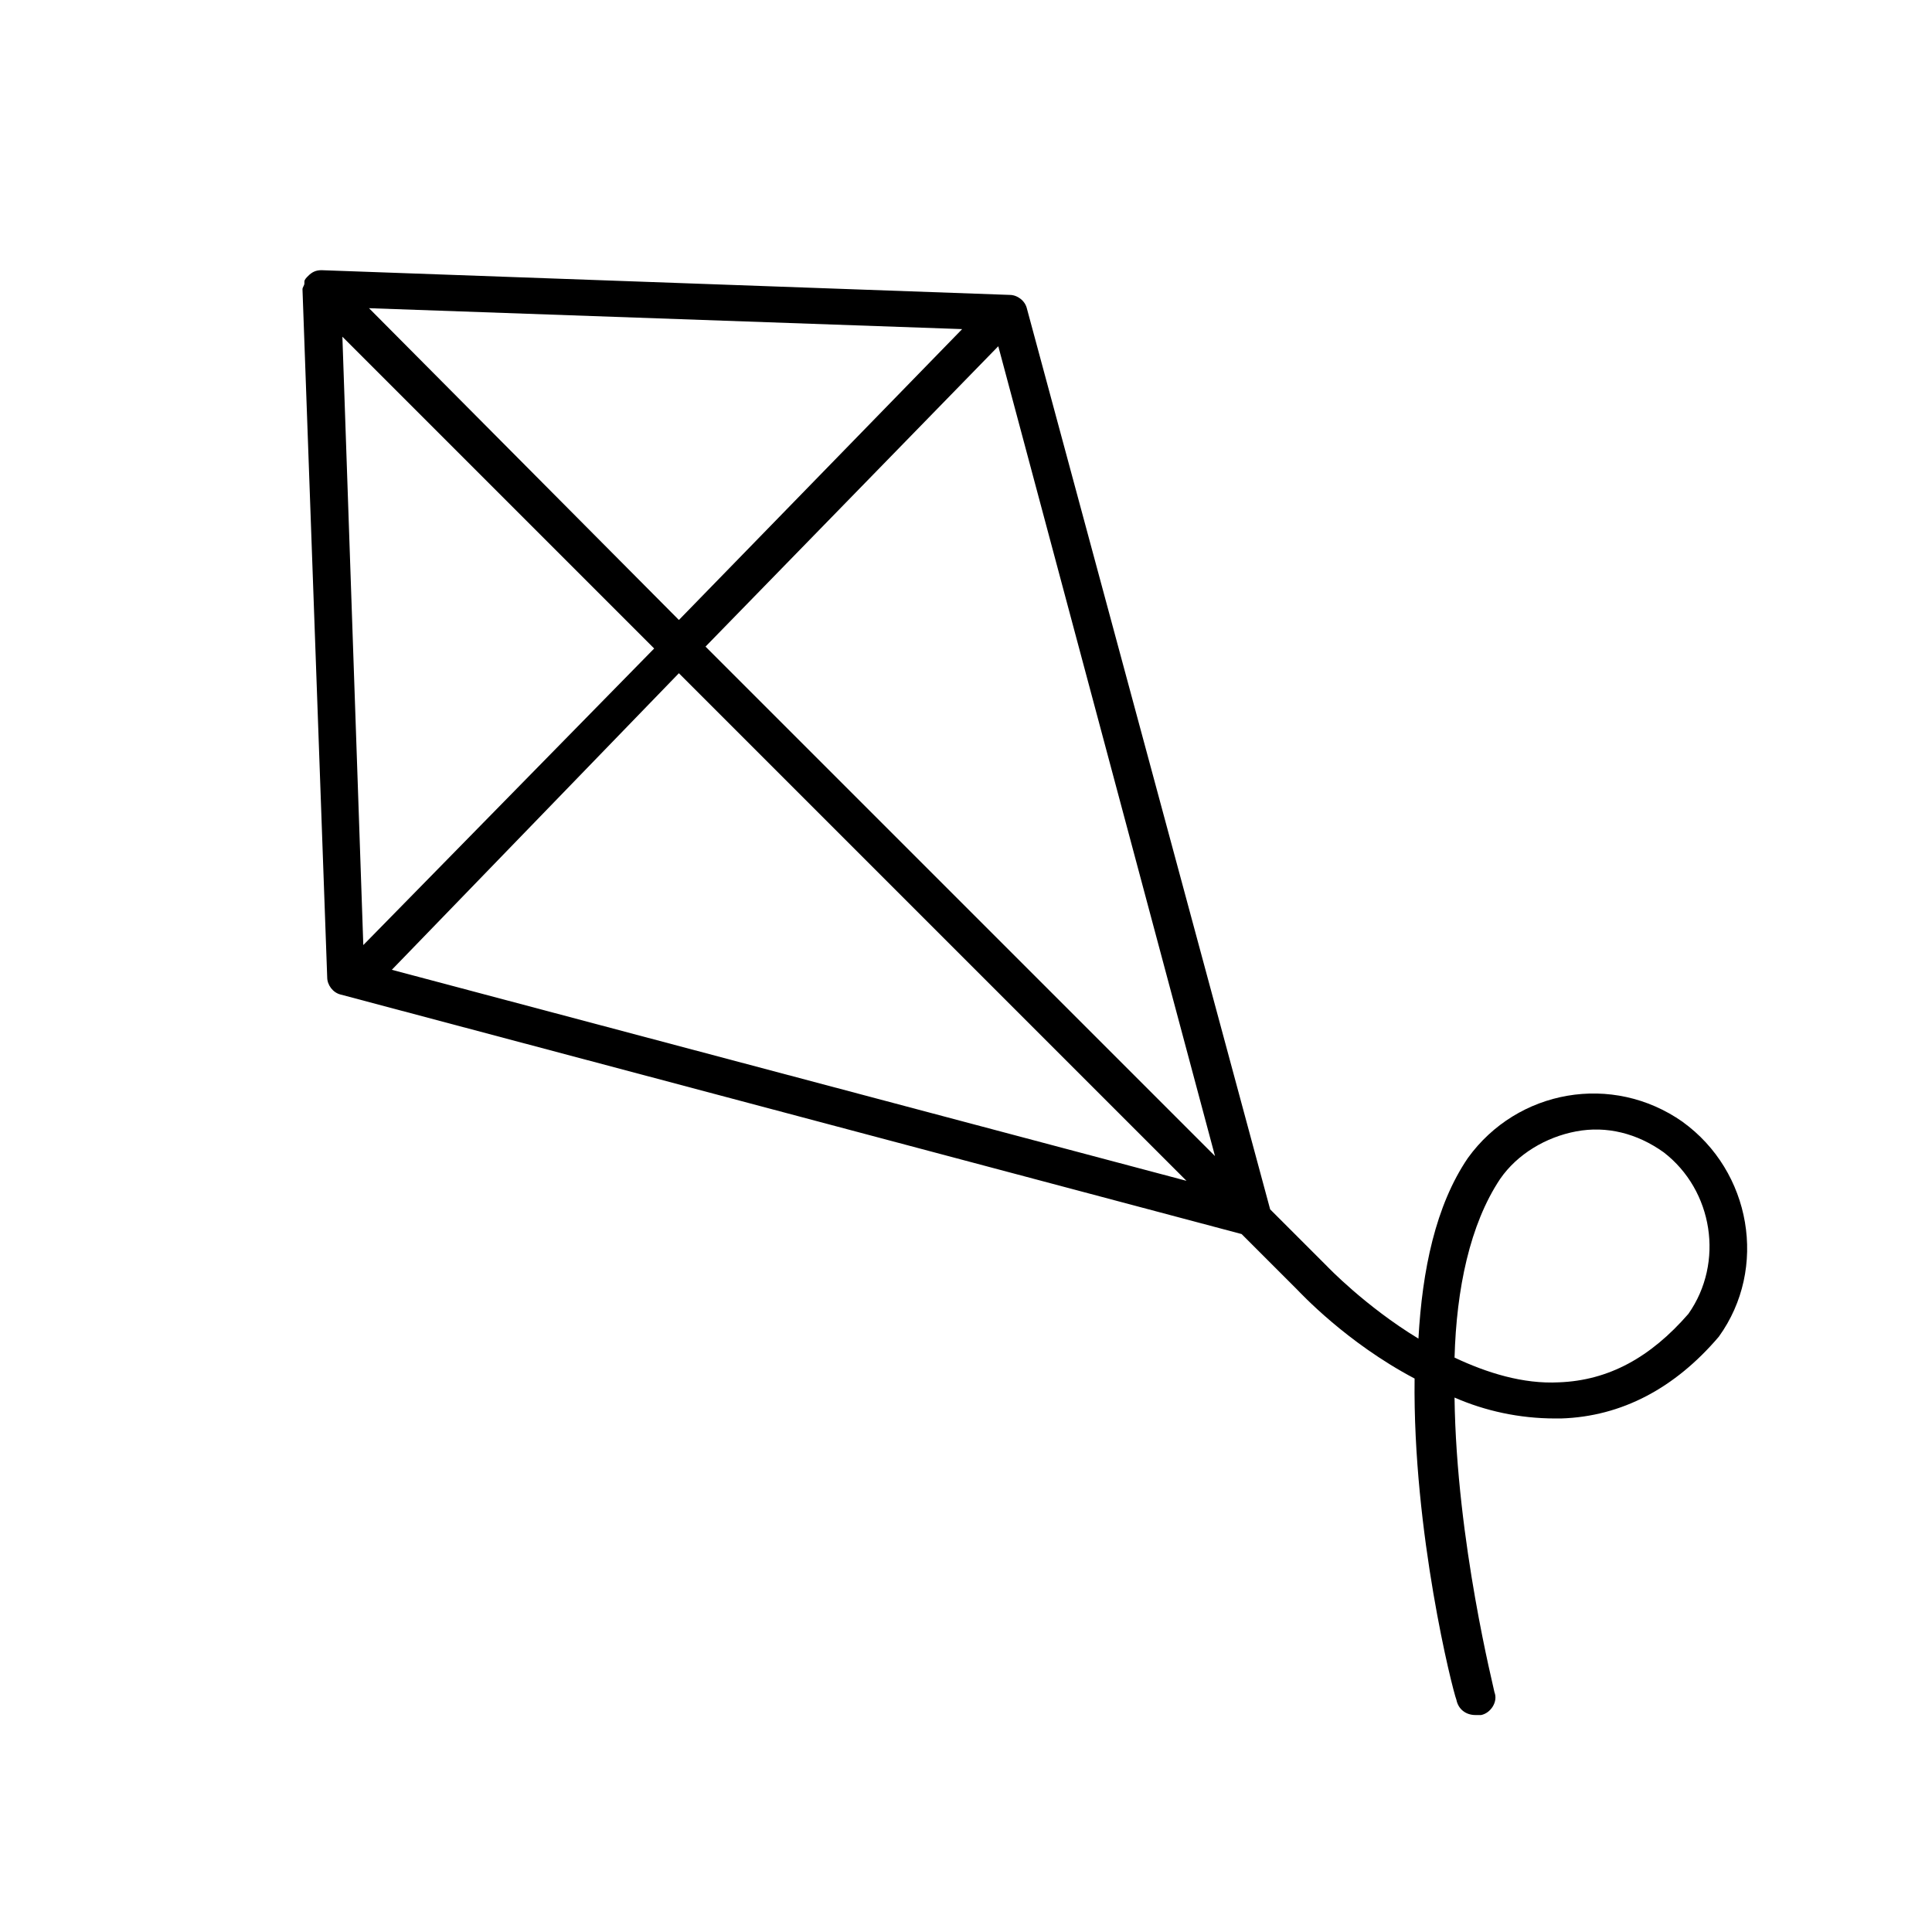 <?xml version="1.0" encoding="UTF-8"?>
<!-- Uploaded to: SVG Repo, www.svgrepo.com, Generator: SVG Repo Mixer Tools -->
<svg fill="#000000" width="800px" height="800px" version="1.1" viewBox="144 144 512 512" xmlns="http://www.w3.org/2000/svg">
 <path d="m589.93 441.31c-18.641-13.098-43.832-8.566-56.93 9.574-8.566 12.594-12.09 29.727-13.098 47.863-14.105-8.566-24.184-19.145-24.184-19.145l-15.113-15.113-64.488-238.81c-0.504-2.016-2.519-3.527-4.535-3.527l-182.38-6.551c-1.512 0-2.519 0.504-3.527 1.512-0.504 0.504-1.008 1.008-1.008 1.512v0.504c0 0.504-0.504 1.008-0.504 1.512l6.551 182.38c0 2.016 1.512 4.031 3.527 4.535l238.8 63.48 14.609 14.609c1.008 1.008 13.098 14.105 31.234 23.68-0.504 40.809 10.078 82.625 11.082 85.145 0.504 2.519 2.519 4.031 5.039 4.031h1.512c2.519-0.504 4.535-3.527 3.527-6.047 0-0.504-10.078-39.801-10.578-78.09 8.062 3.527 17.129 5.543 26.703 5.543h1.512c16.121-0.504 30.23-8.062 41.816-21.664 13.098-18.137 8.562-43.832-9.574-56.93zm-123.94 9.066-135.02-135.02 77.586-79.602zm-225.71-55.922-5.543-161.22 82.625 82.625zm1.512-168.78 157.19 5.543-75.066 77.082zm6.047 175.33 76.074-78.594 134.52 134.52zm343.6 91.188c-10.078 11.586-21.16 17.633-34.258 18.137-9.574 0.504-19.145-2.519-27.711-6.551 0.504-18.137 4.031-35.266 12.09-47.359 4.535-6.551 12.09-11.082 20.152-12.594s16.121 0.504 23.176 5.543c13.102 10.078 16.125 29.223 6.551 42.824z"/>
</svg>
